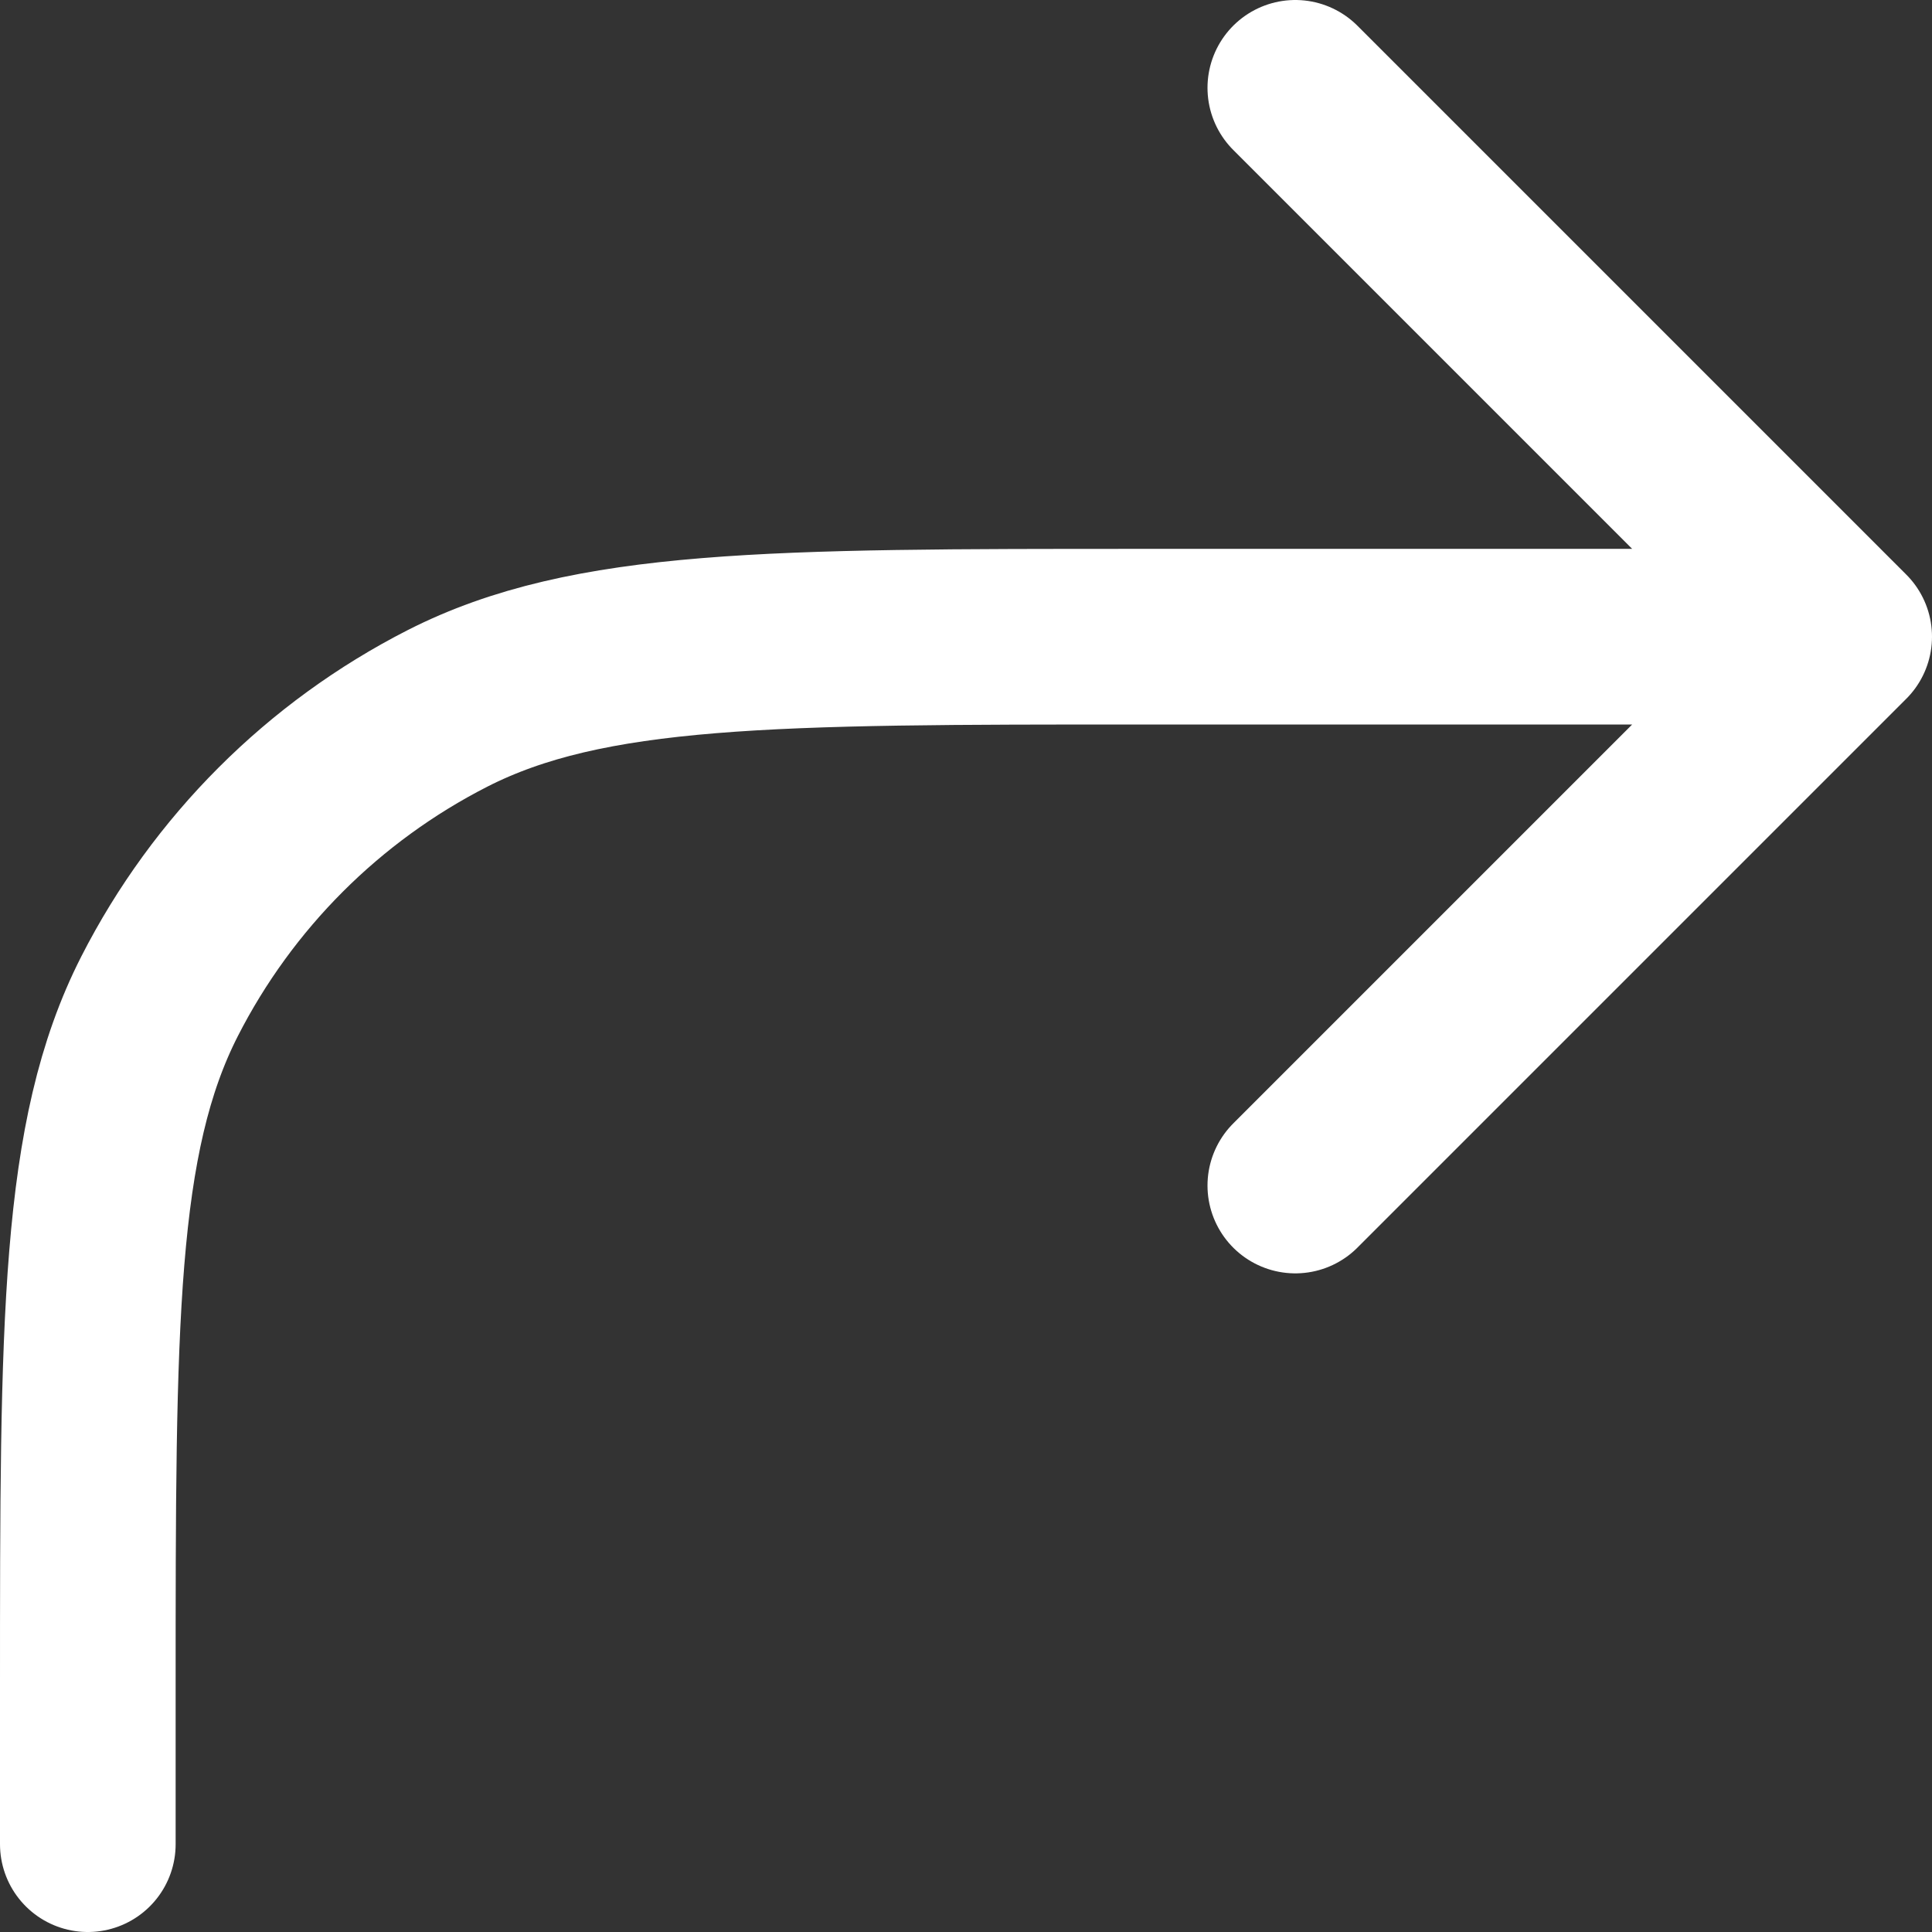 <svg width="22" height="22" viewBox="0 0 22 22" fill="none" xmlns="http://www.w3.org/2000/svg">
<rect x="0" y="0" width="22" height="22" fill="#333333" stroke="none"/>
<path d="M1 21L1 19.25C1 15.05 1 12.949 1.817 11.345C2.537 9.934 3.684 8.787 5.095 8.067C6.699 7.25 8.8 7.25 13 7.25L21 7.25M21 7.25L14.75 13.5M21 7.25L14.75 1" stroke="white" stroke-width="2" stroke-linecap="round" stroke-linejoin="round"/>
</svg>

